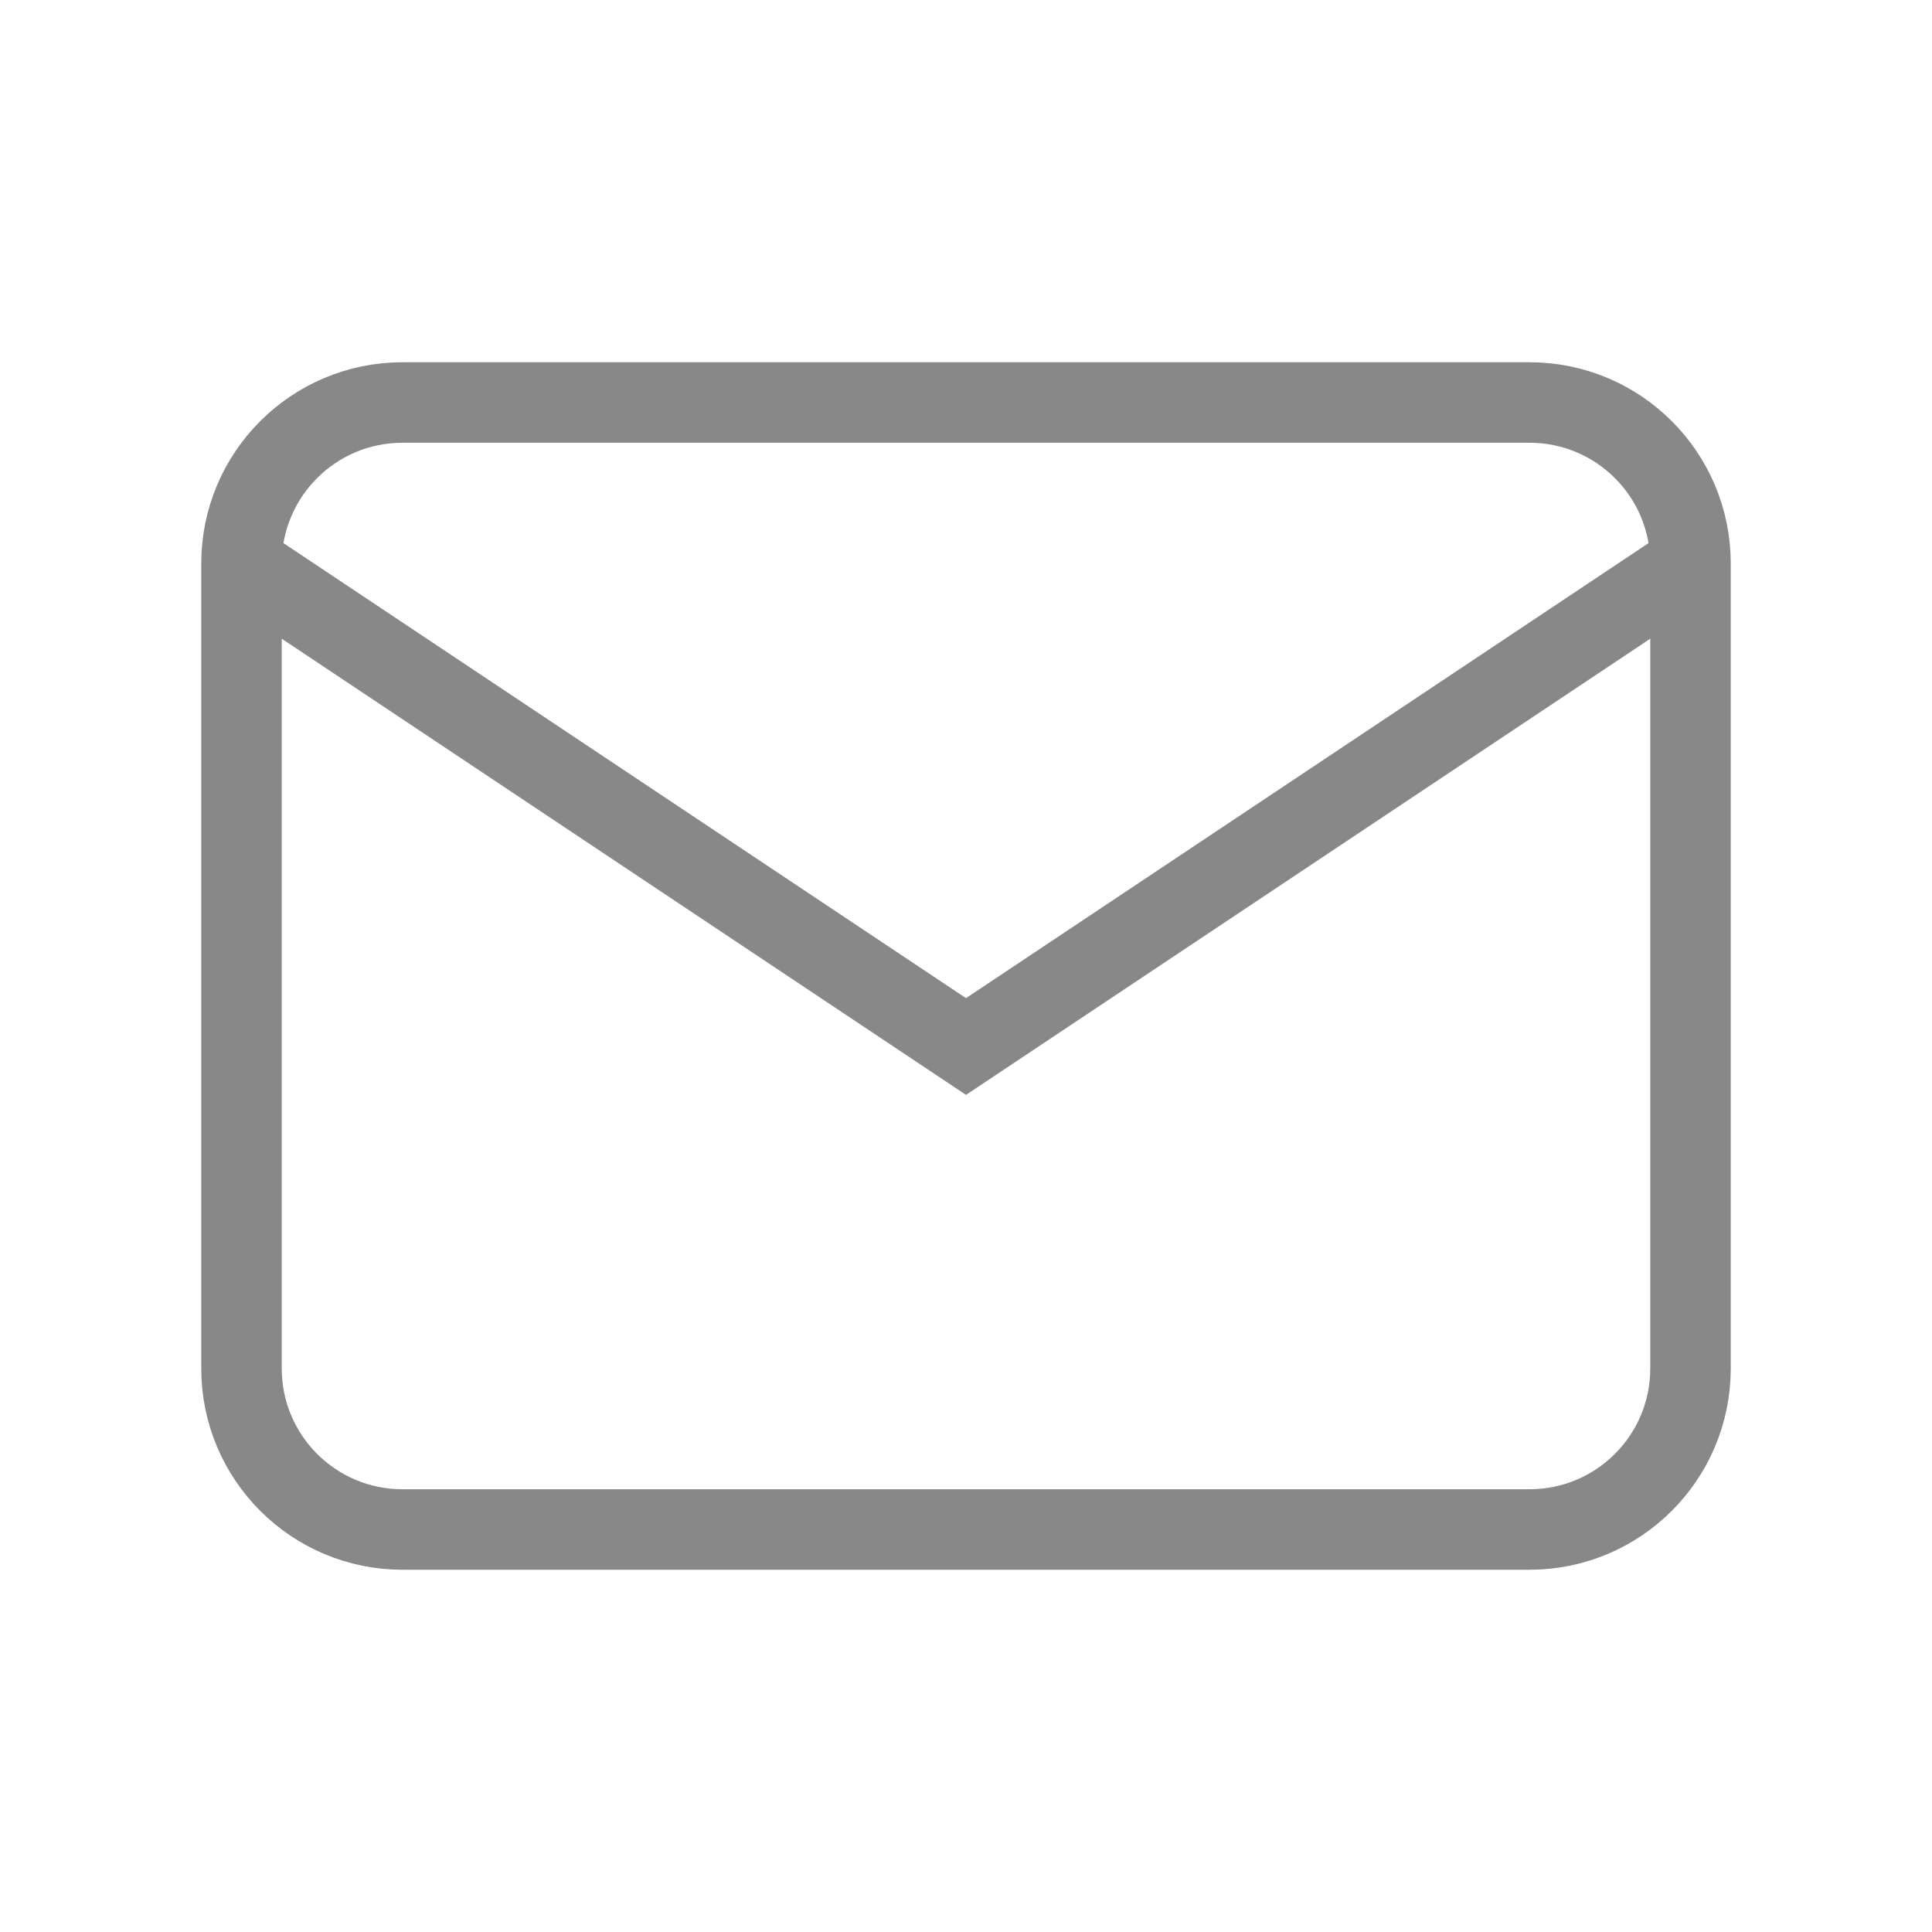 <svg width="24" height="24" viewBox="0 0 24 24" fill="none" xmlns="http://www.w3.org/2000/svg">
<g clipPath="url(#clip0_3355_10321)">
<path d="M19 5H5C3.895 5 3 5.895 3 7V17C3 18.105 3.895 19 5 19H19C20.105 19 21 18.105 21 17V7C21 5.895 20.105 5 19 5Z" stroke="#888888" strokeWidth="1.5" strokeLinecap="round" strokeLinejoin="round"/>
<path d="M3 7L12 13L21 7" stroke="#888888" strokeWidth="1.5" strokeLinecap="round" strokeLinejoin="round"/>
</g>
<defs>
<clipPath id="clip0_3355_10321">
<rect width="24" height="24" fill="white"/>
</clipPath>
</defs>
</svg>
